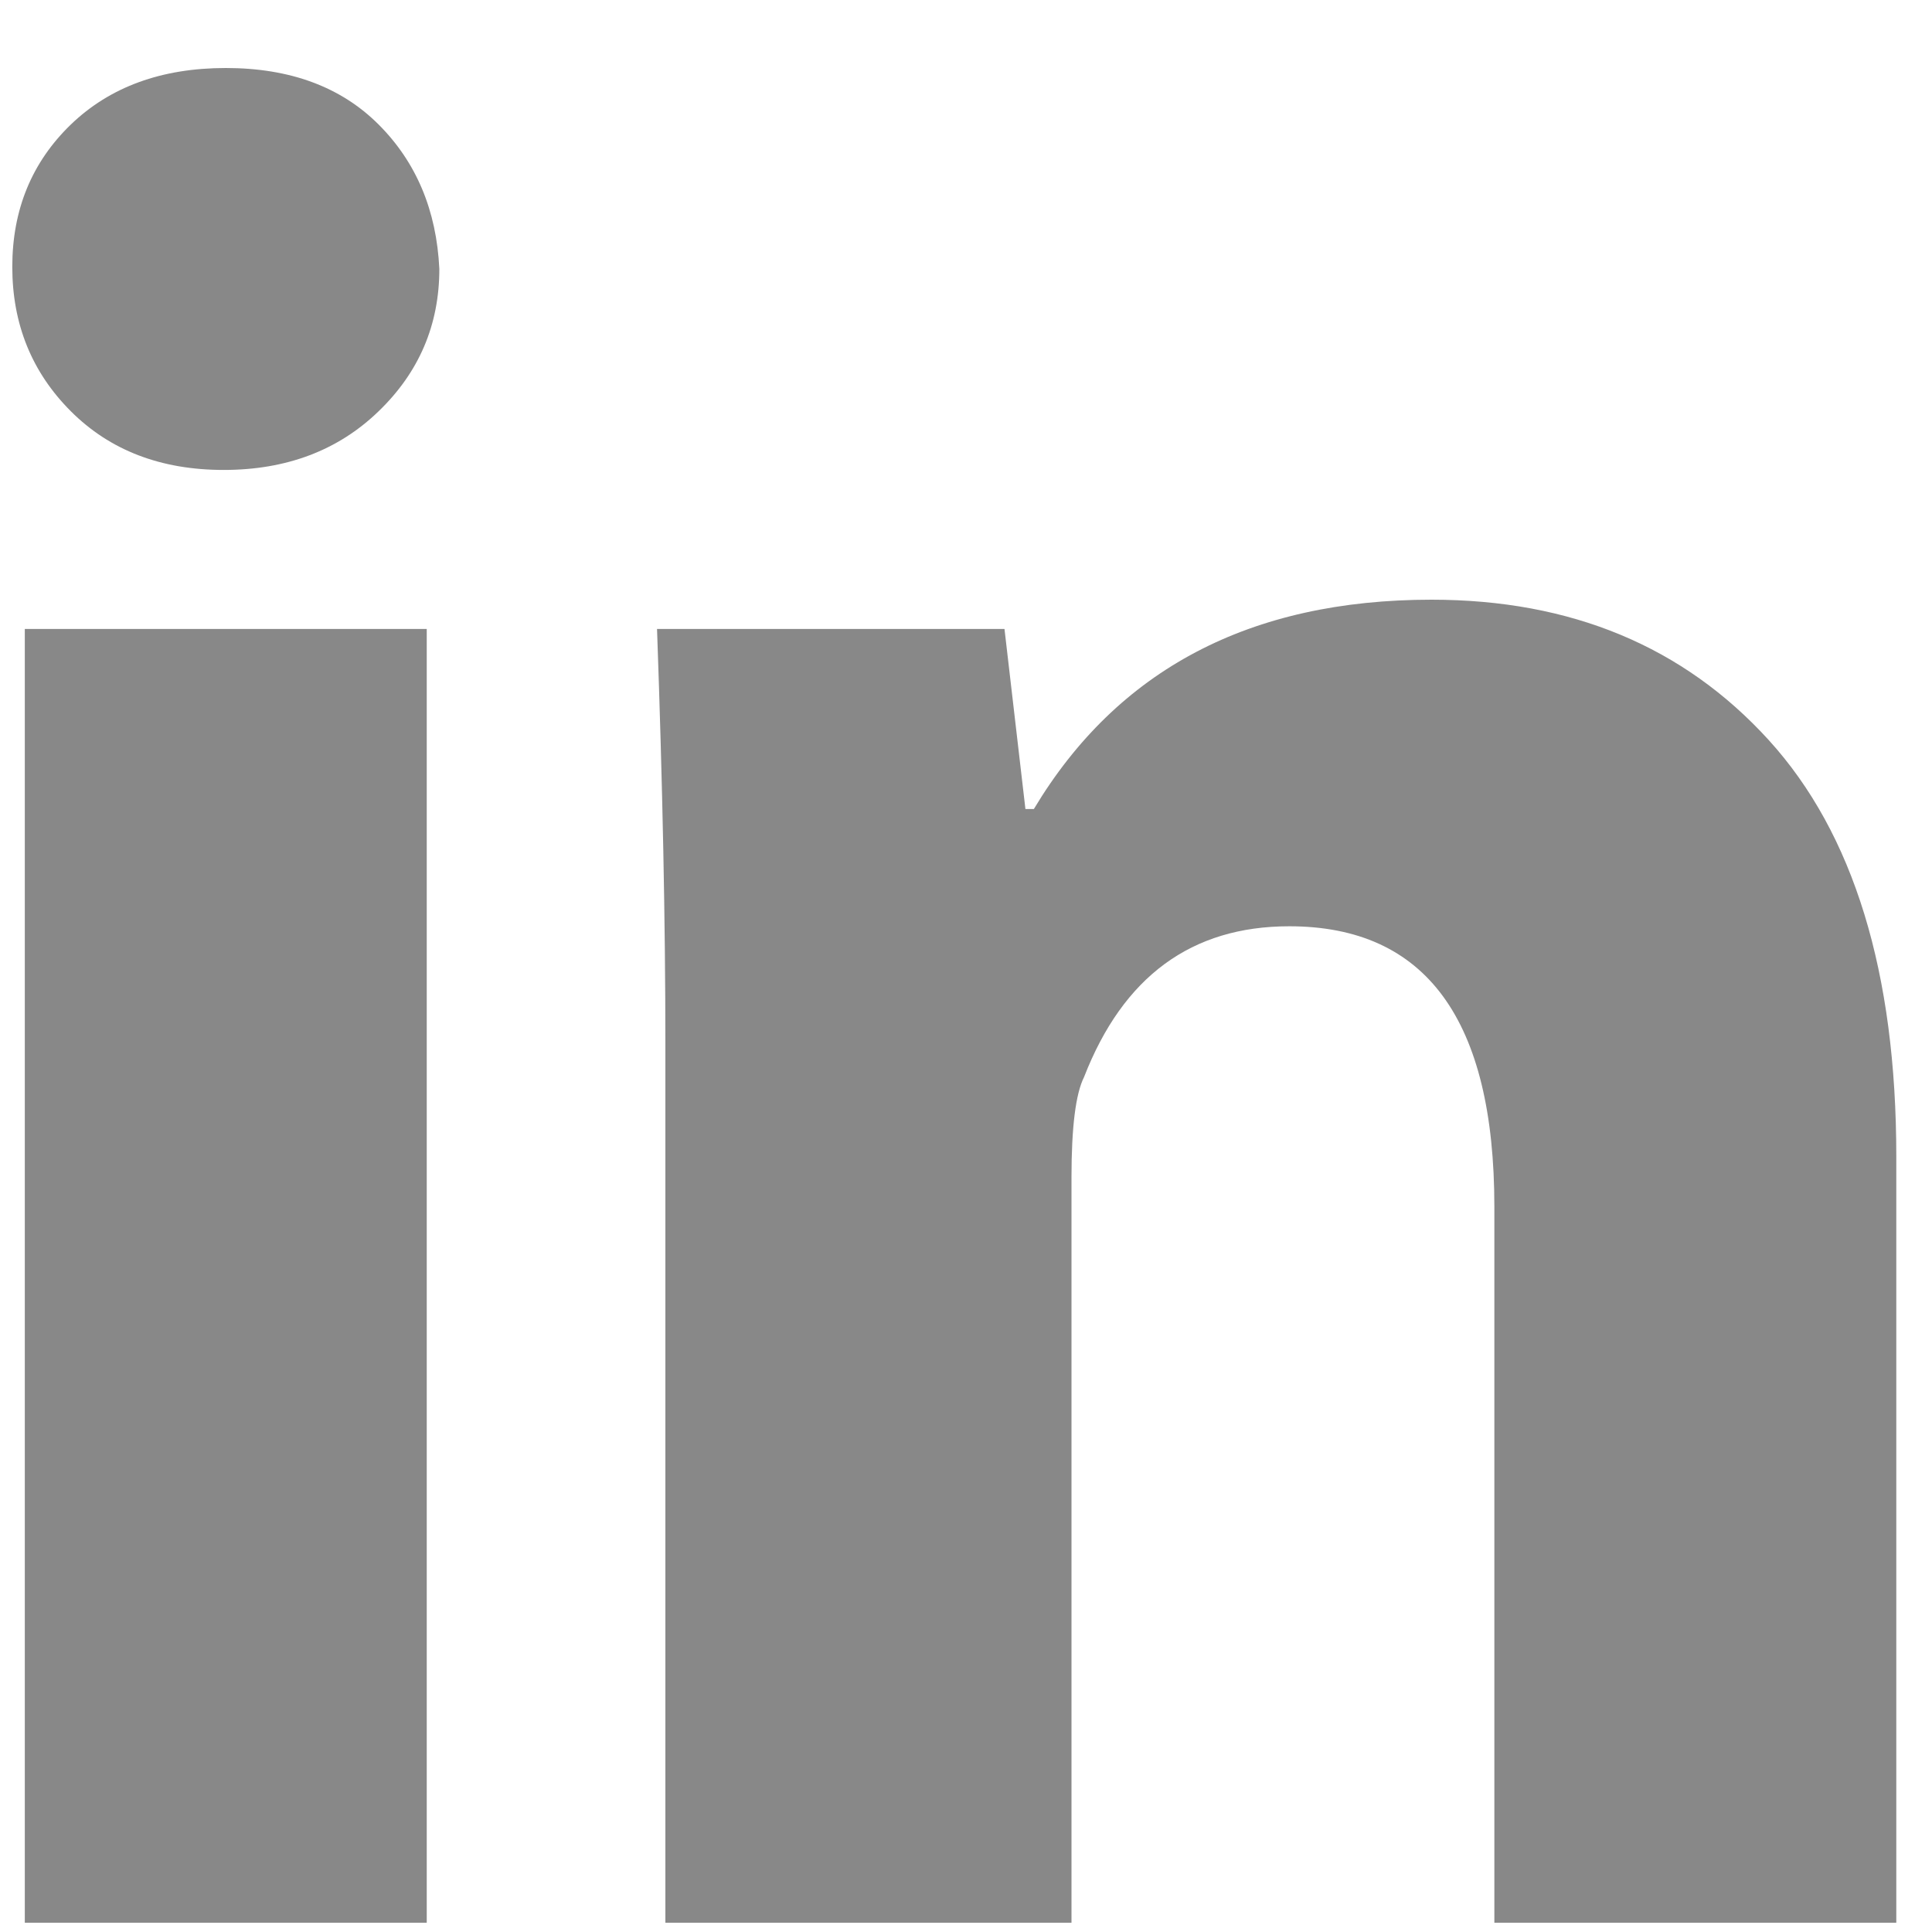 <svg width="25" height="25" viewBox="0 0 25 25" fill="none" xmlns="http://www.w3.org/2000/svg">
<path id="Vector" d="M5.685 3.48C5.685 4.203 5.423 4.817 4.899 5.322C4.376 5.828 3.707 6.081 2.895 6.081C2.082 6.081 1.423 5.828 0.917 5.322C0.412 4.817 0.159 4.194 0.159 3.453C0.159 2.713 0.412 2.099 0.917 1.611C1.423 1.124 2.091 0.88 2.922 0.88C3.752 0.88 4.412 1.124 4.899 1.611C5.387 2.099 5.649 2.722 5.685 3.48ZM0.321 24.88V8.139H5.522V24.88H0.321ZM8.61 13.503C8.61 11.95 8.574 10.162 8.502 8.139H12.998L13.269 10.469H13.378C14.461 8.663 16.177 7.76 18.524 7.76C20.33 7.76 21.784 8.365 22.886 9.575C23.987 10.785 24.538 12.582 24.538 14.966V24.88H19.337V15.616C19.337 13.196 18.452 11.986 16.683 11.986C15.418 11.986 14.534 12.636 14.028 13.936C13.919 14.153 13.865 14.586 13.865 15.236V24.88H8.61V13.503Z" fill="#888888"/>
</svg>
